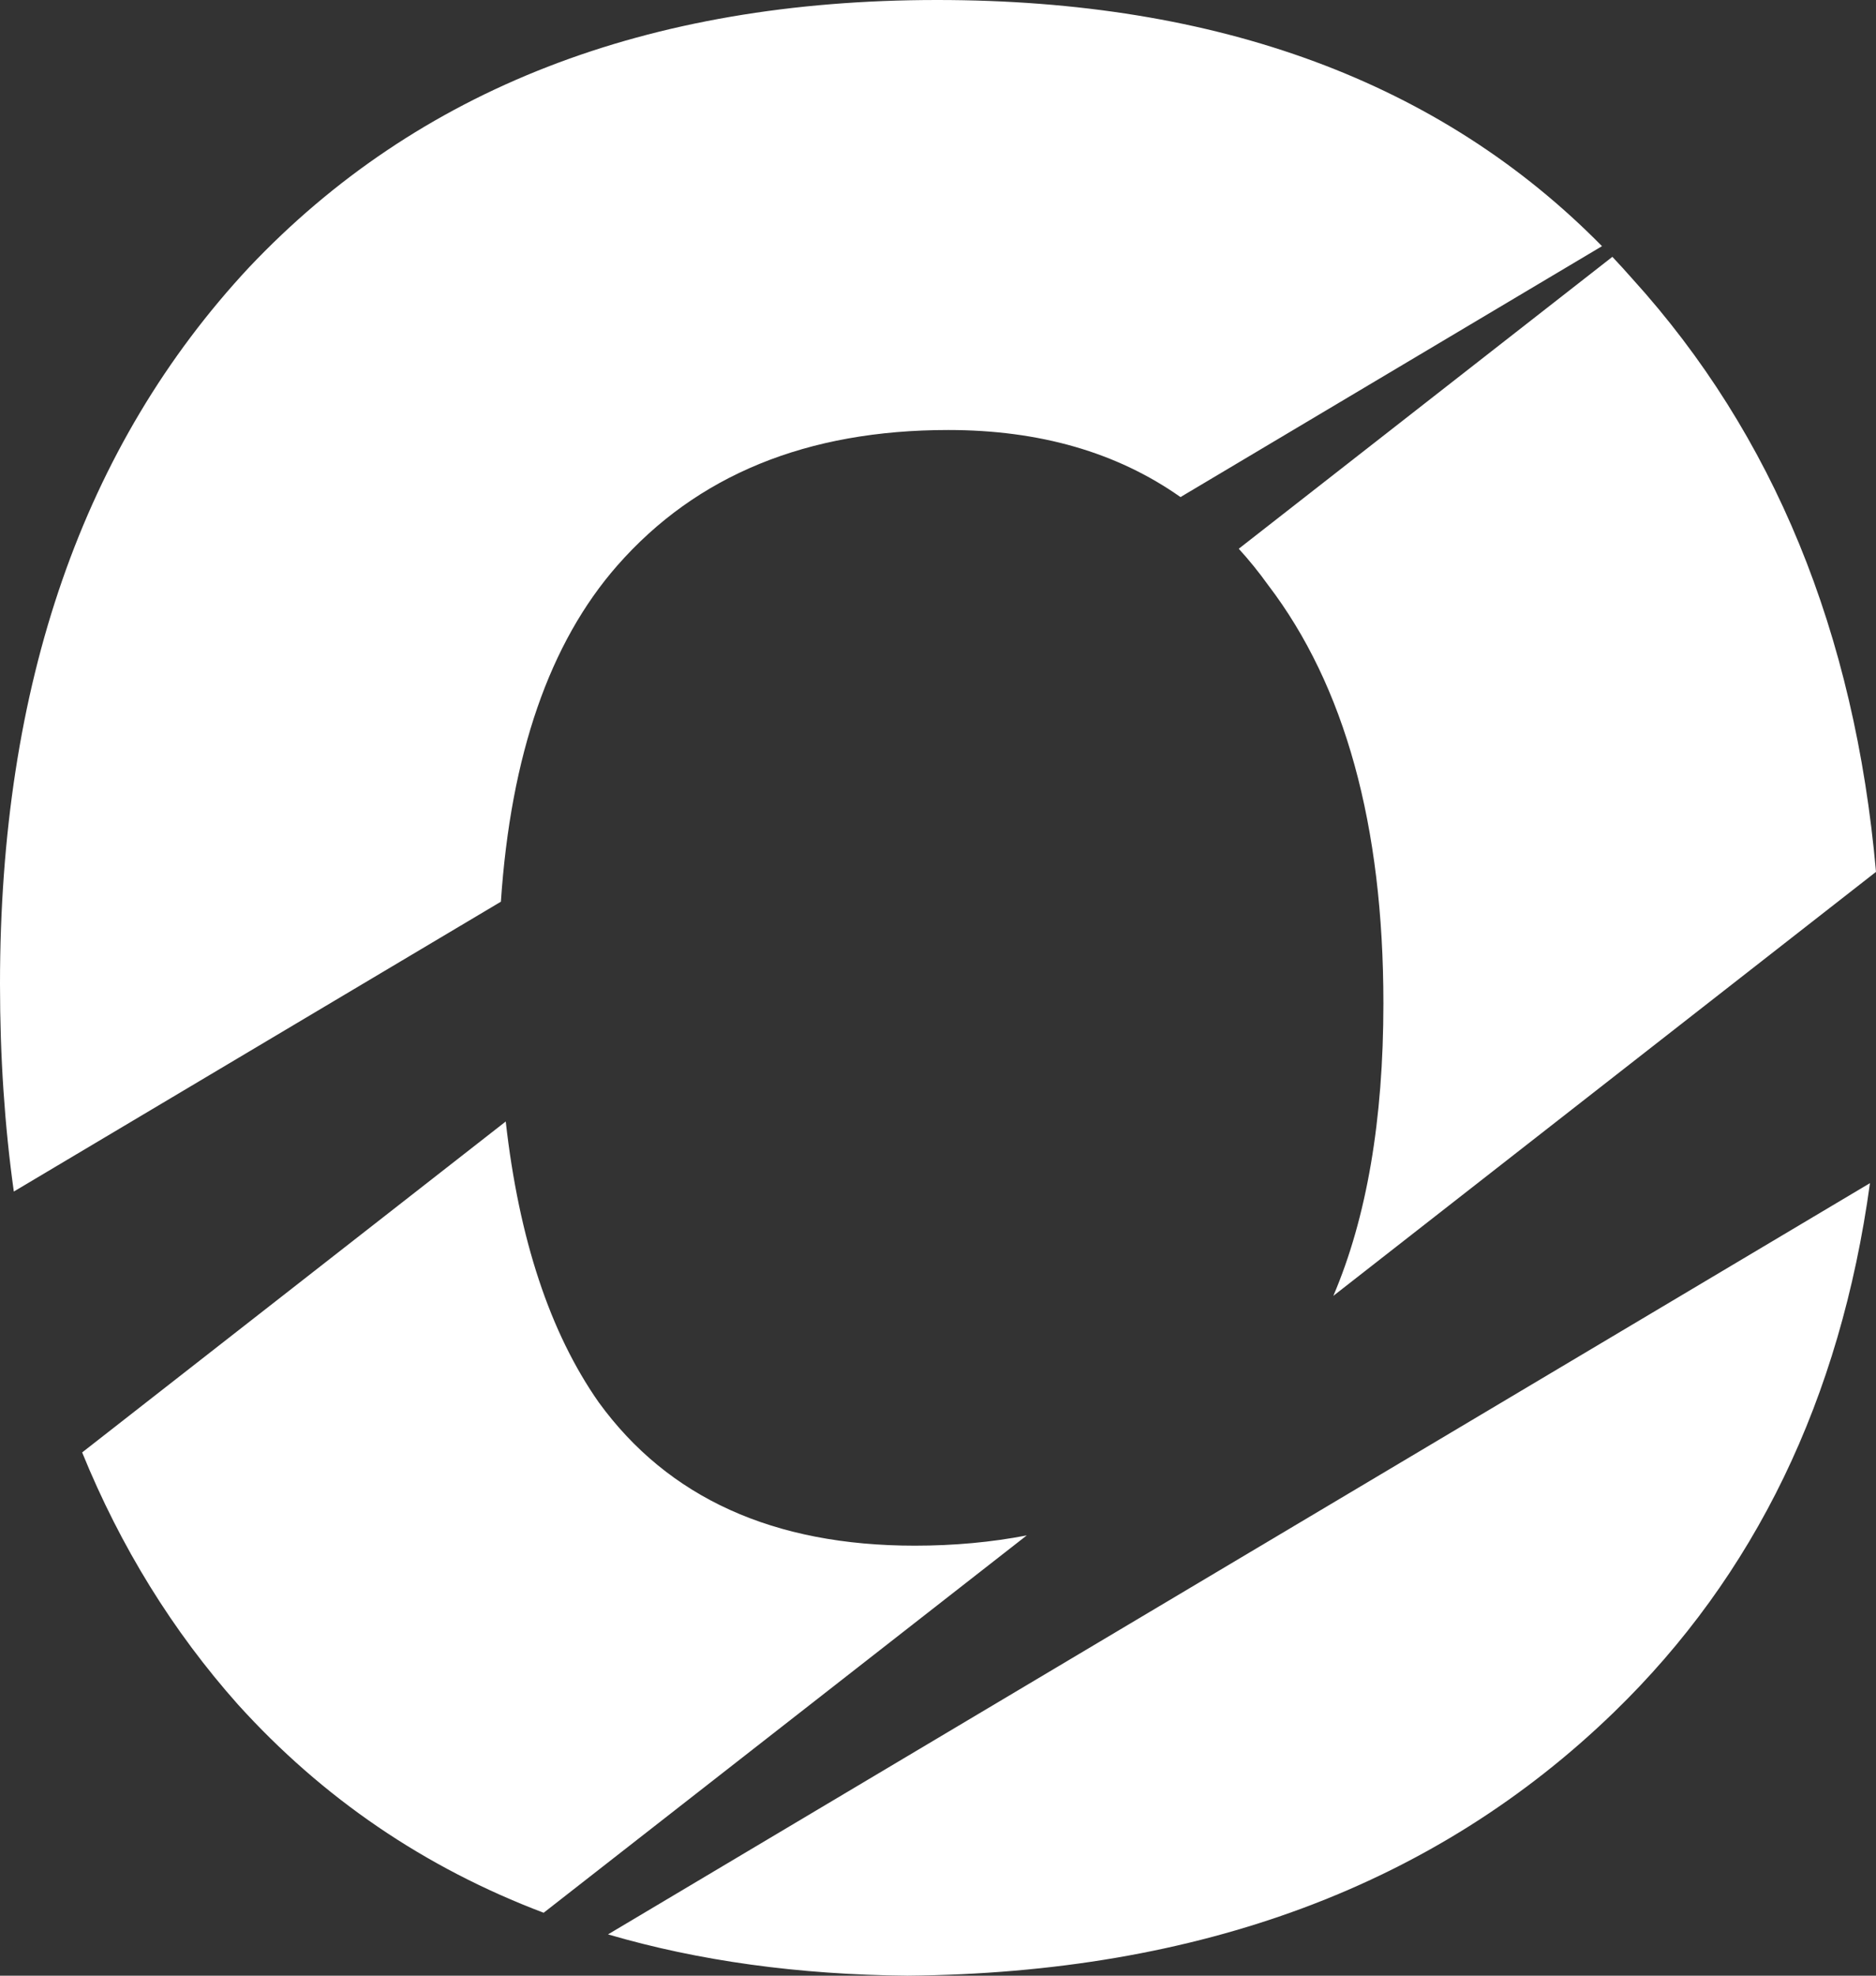 <svg width="19" height="20" viewBox="0 0 19 20" fill="none" xmlns="http://www.w3.org/2000/svg">
<rect x="0" y="0" width="19" height="20" fill="#333333" stroke="none"/>
<g id="O/Icon">
<path d="M5.506 19.363C4.301 18.907 3.269 18.204 2.41 17.255C1.748 16.511 1.222 15.66 0.832 14.703L5.122 11.353C5.256 12.544 5.57 13.491 6.064 14.196C6.767 15.163 7.834 15.647 9.265 15.647C9.664 15.647 10.042 15.612 10.399 15.543L5.506 19.363Z" fill="white"/>
<path d="M6.158 19.582C7.077 19.851 8.088 19.99 9.19 20C12.152 19.974 14.538 19.085 16.346 17.333C17.775 15.948 18.639 14.163 18.939 11.977L6.158 19.582Z" fill="white"/>
<path d="M19 8.826C18.785 6.401 17.963 4.4 16.534 2.824C16.467 2.748 16.399 2.673 16.33 2.6L12.546 5.555C12.65 5.669 12.749 5.791 12.843 5.922C13.621 6.941 14.011 8.353 14.011 10.157C14.011 11.339 13.842 12.326 13.504 13.118L19 8.826Z" fill="white"/>
<path d="M0 9.961C0 10.698 0.047 11.398 0.14 12.062L5.073 9.128C5.173 7.641 5.566 6.507 6.252 5.725C7.055 4.81 8.173 4.353 9.604 4.353C10.529 4.353 11.313 4.579 11.956 5.032L16.225 2.492C14.59 0.831 12.345 0 9.491 0C6.553 0 4.231 0.902 2.523 2.706C0.841 4.51 0 6.928 0 9.961Z" fill="white"/>
</g>
</svg>
